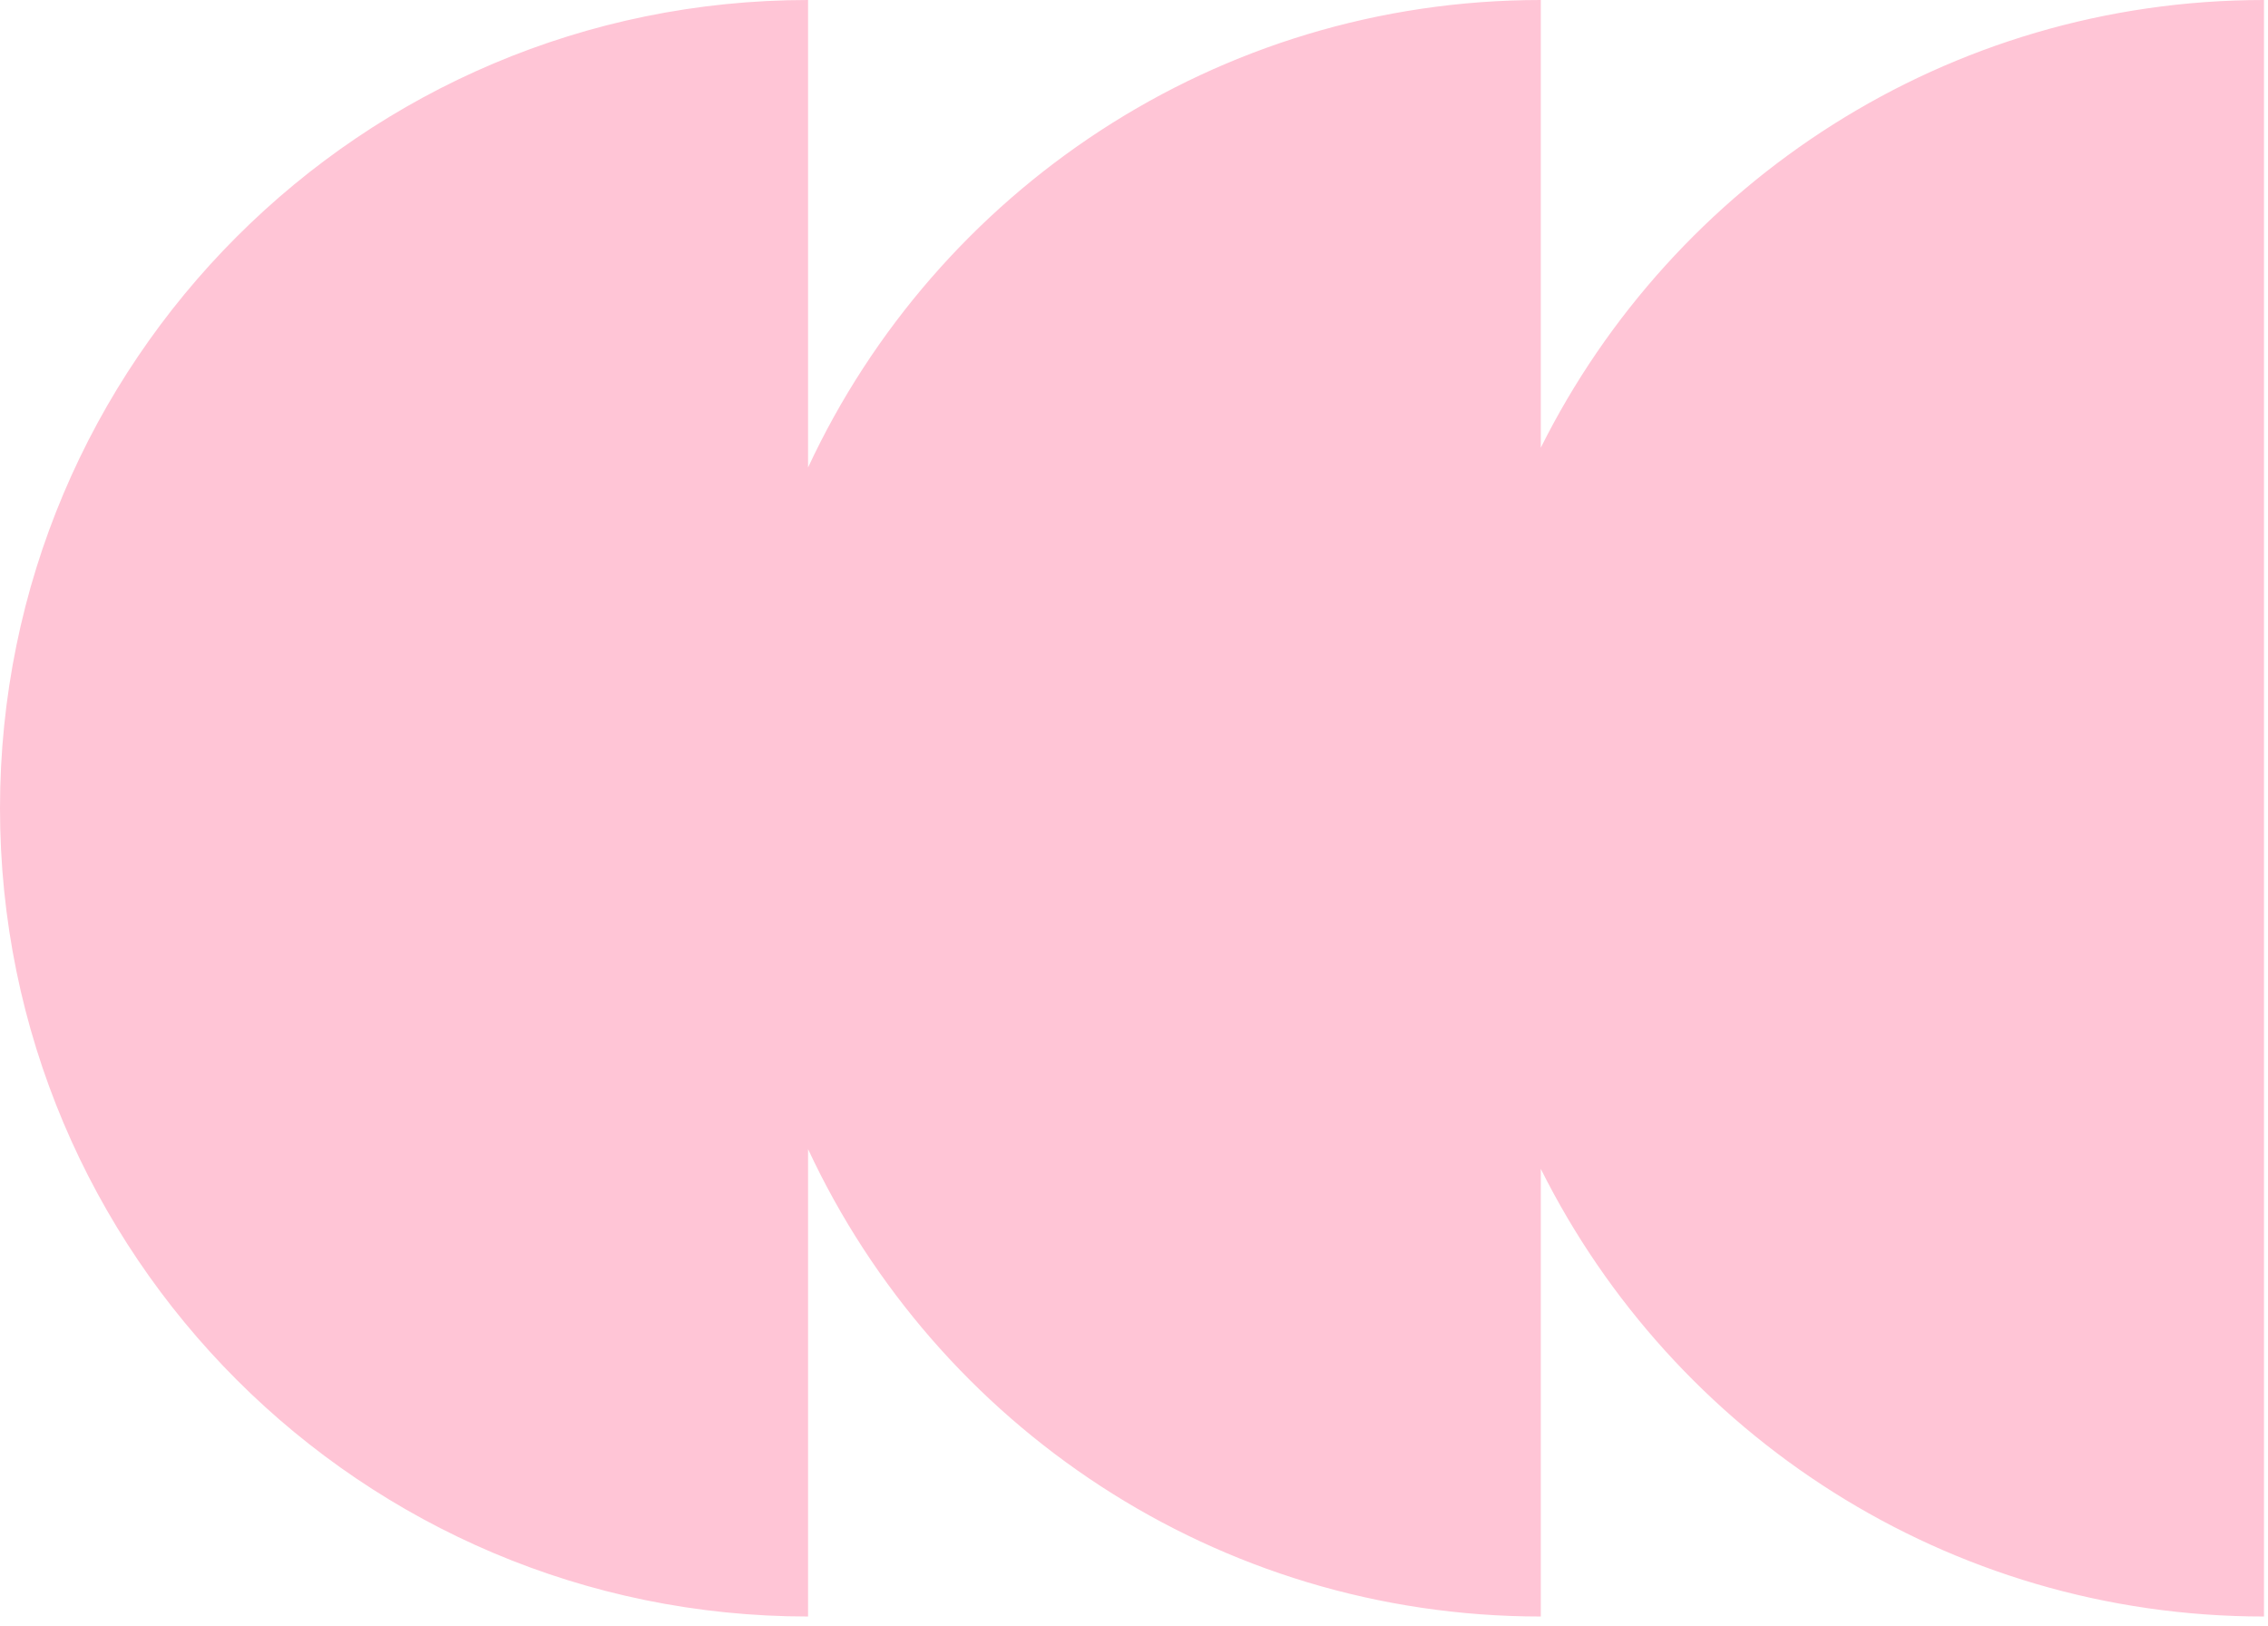 <?xml version="1.0" encoding="utf-8"?>
<svg xmlns="http://www.w3.org/2000/svg" fill="none" height="100%" overflow="visible" preserveAspectRatio="none" style="display: block;" viewBox="0 0 226 162" width="100%">
<path d="M153.536 44.605V0C121.199 0 93.332 19.073 80.522 46.574V0C36.05 0 0 36.057 0 80.529C0 125.002 36.05 161.052 80.522 161.052V114.485C93.332 141.983 121.199 161.052 153.536 161.052V116.454C166.738 142.889 194.04 161.052 225.598 161.052V0C194.04 0 166.741 18.167 153.536 44.605Z" fill="#FFC5D6" id="Vector"/>
</svg>